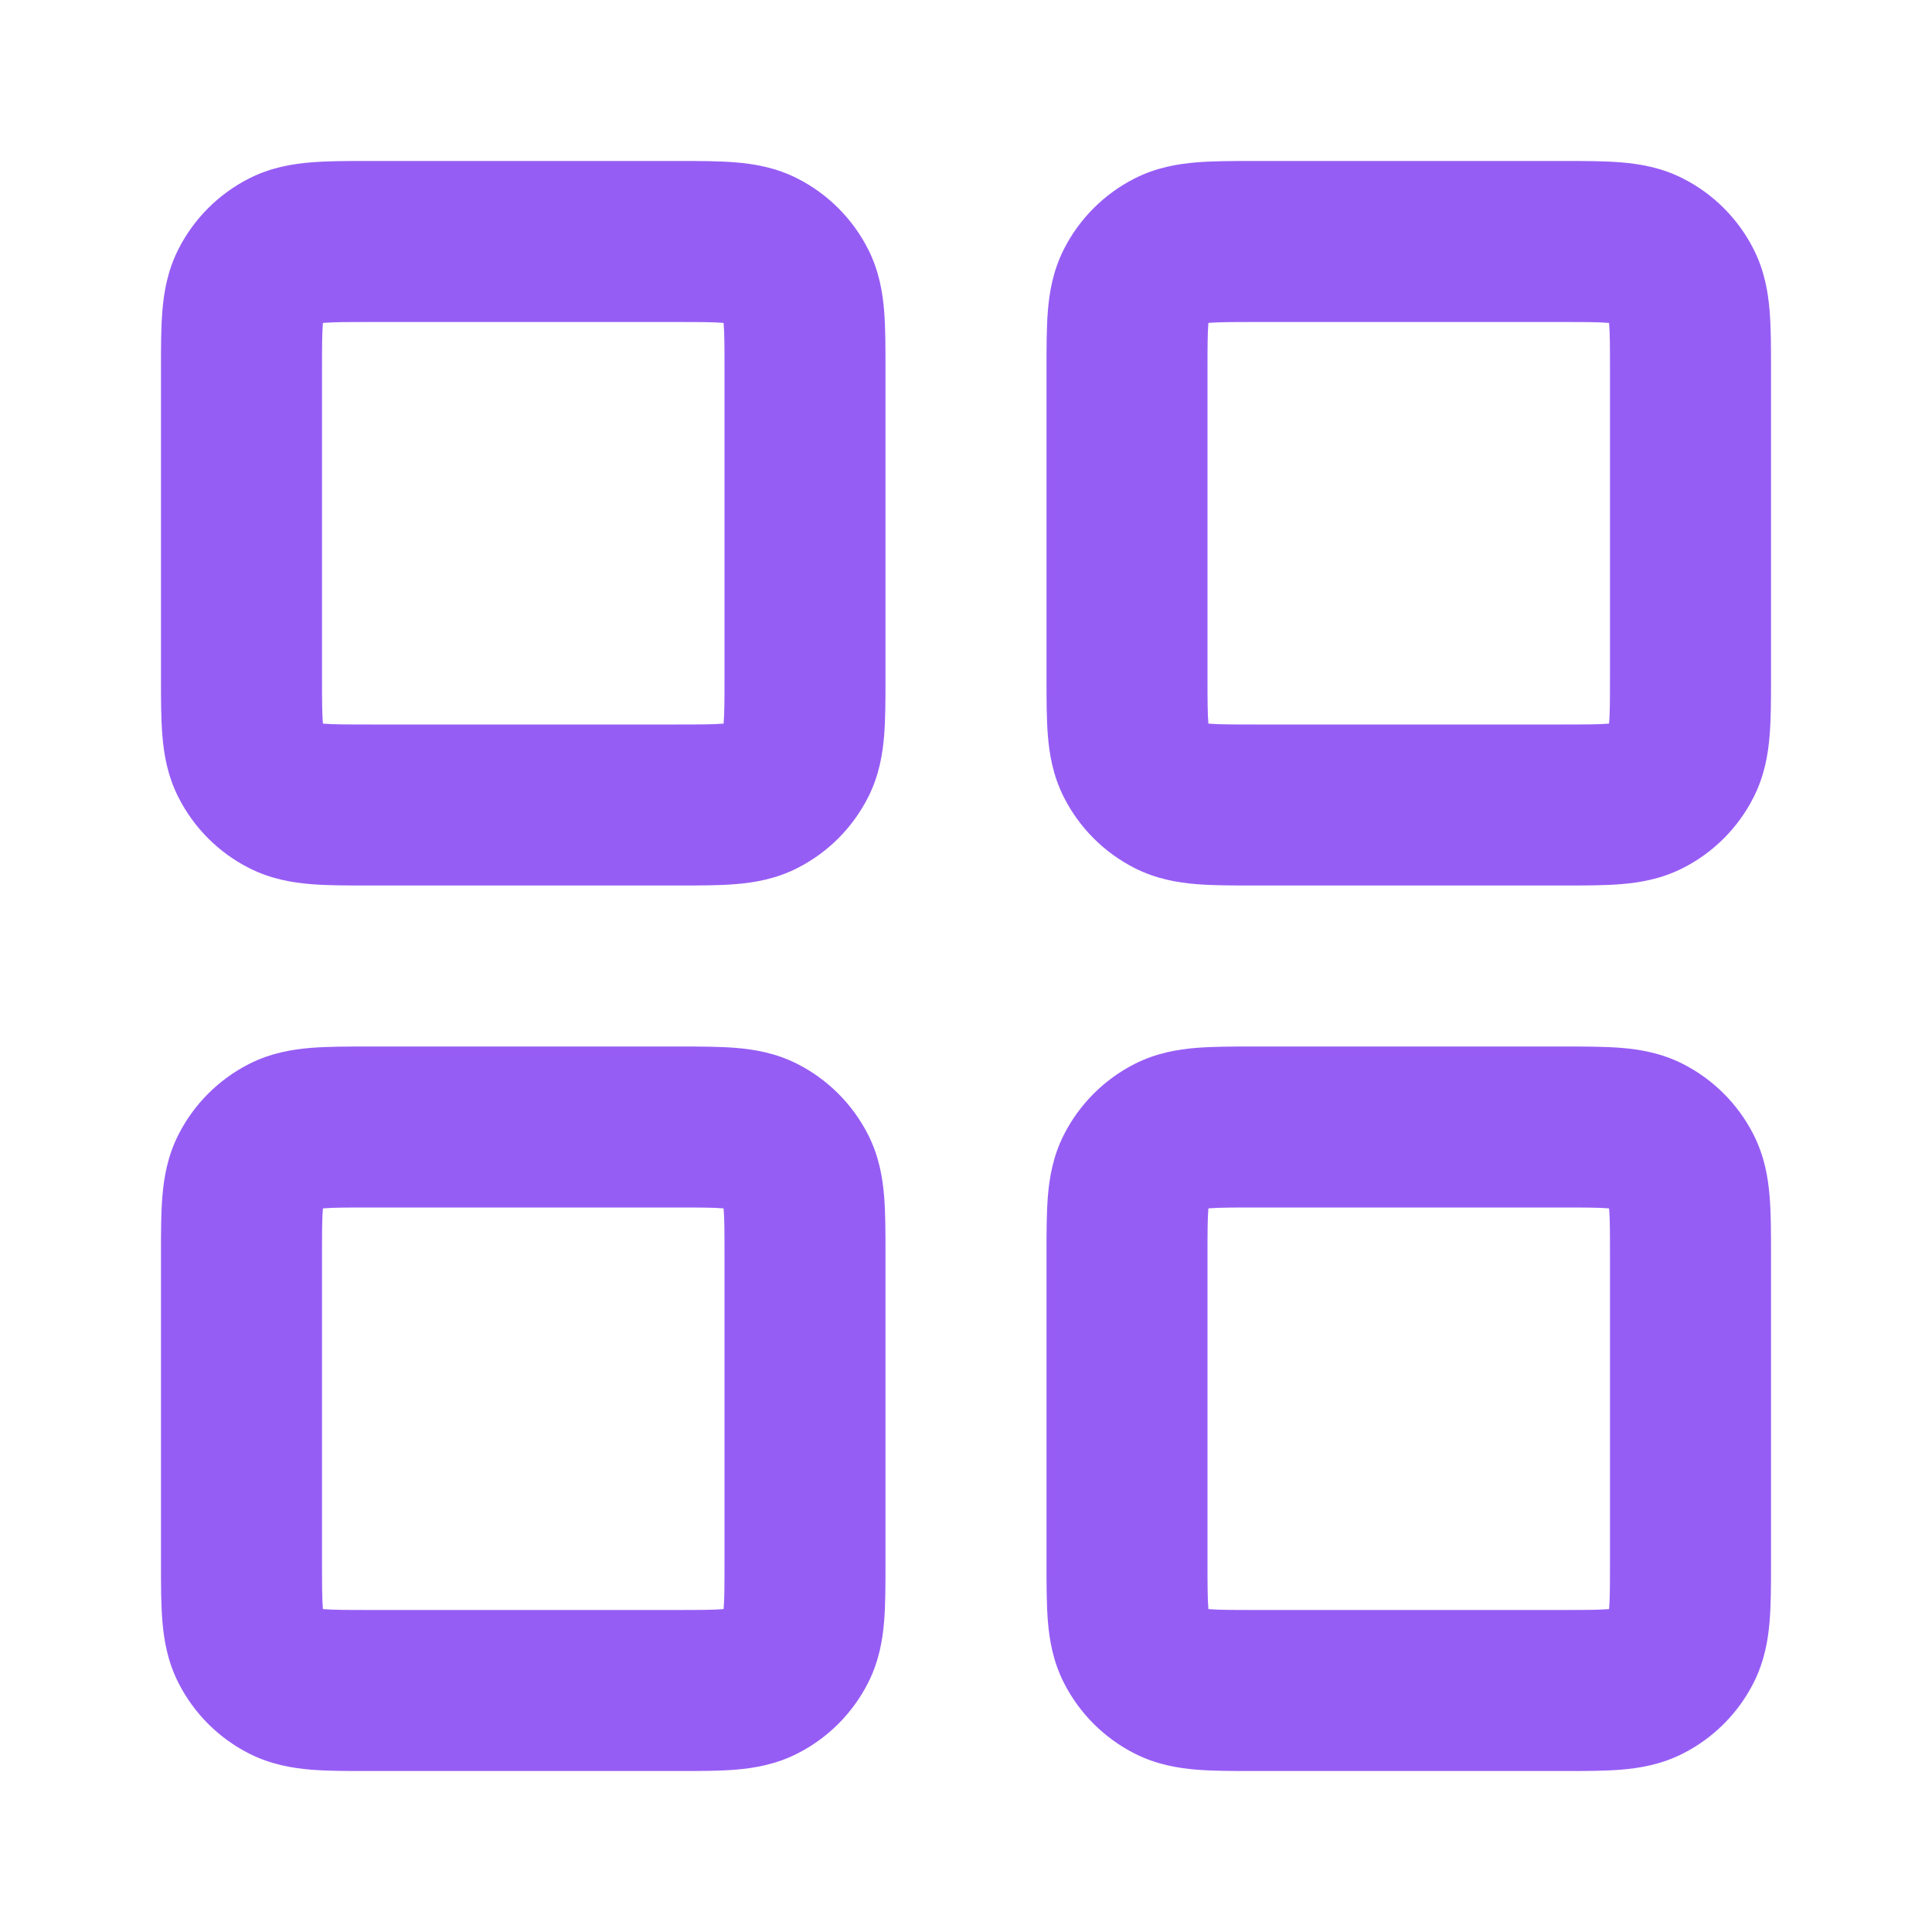 <svg width="40" height="40" viewBox="0 0 40 40" fill="none" xmlns="http://www.w3.org/2000/svg">
<path fill-rule="evenodd" clip-rule="evenodd" d="M7.614 3.333C7.631 3.333 7.649 3.333 7.667 3.333H14C14.018 3.333 14.036 3.333 14.053 3.333C14.474 3.333 14.883 3.333 15.23 3.362C15.611 3.393 16.061 3.466 16.513 3.697C17.14 4.016 17.65 4.526 17.97 5.153C18.201 5.606 18.274 6.055 18.305 6.436C18.333 6.783 18.333 7.193 18.333 7.614V14.053C18.333 14.474 18.333 14.883 18.305 15.23C18.274 15.611 18.201 16.061 17.97 16.513C17.65 17.141 17.14 17.651 16.513 17.97C16.061 18.201 15.611 18.274 15.23 18.305C14.883 18.334 14.474 18.333 14.053 18.333H7.614C7.193 18.333 6.783 18.334 6.436 18.305C6.055 18.274 5.606 18.201 5.153 17.97C4.526 17.651 4.016 17.141 3.697 16.513C3.466 16.061 3.393 15.611 3.362 15.23C3.333 14.883 3.333 14.474 3.333 14.053C3.333 14.036 3.333 14.018 3.333 14V7.667C3.333 7.649 3.333 7.631 3.333 7.614C3.333 7.193 3.333 6.783 3.362 6.436C3.393 6.055 3.466 5.606 3.697 5.153C4.016 4.526 4.526 4.016 5.153 3.697C5.606 3.466 6.055 3.393 6.436 3.362C6.783 3.333 7.193 3.333 7.614 3.333ZM6.686 6.686C6.685 6.693 6.684 6.7 6.684 6.708C6.668 6.902 6.667 7.173 6.667 7.667V14C6.667 14.494 6.668 14.765 6.684 14.959C6.684 14.967 6.685 14.974 6.686 14.981C6.693 14.982 6.7 14.982 6.708 14.983C6.902 14.999 7.172 15 7.667 15H14C14.494 15 14.765 14.999 14.959 14.983C14.967 14.982 14.974 14.982 14.981 14.981C14.982 14.974 14.982 14.967 14.983 14.959C14.999 14.765 15 14.494 15 14V7.667C15 7.173 14.999 6.902 14.983 6.708C14.982 6.7 14.982 6.693 14.981 6.686C14.974 6.685 14.967 6.685 14.959 6.684C14.765 6.668 14.494 6.667 14 6.667H7.667C7.172 6.667 6.902 6.668 6.708 6.684C6.7 6.685 6.693 6.685 6.686 6.686ZM25.947 3.333H32.386C32.807 3.333 33.217 3.333 33.564 3.362C33.945 3.393 34.394 3.466 34.847 3.697C35.474 4.016 35.984 4.526 36.303 5.153C36.534 5.606 36.607 6.055 36.638 6.436C36.667 6.783 36.667 7.193 36.667 7.614V14.053C36.667 14.474 36.667 14.883 36.638 15.23C36.607 15.611 36.534 16.061 36.303 16.513C35.984 17.141 35.474 17.651 34.847 17.97C34.394 18.201 33.945 18.274 33.564 18.305C33.217 18.334 32.807 18.333 32.386 18.333H25.947C25.526 18.333 25.117 18.334 24.77 18.305C24.389 18.274 23.939 18.201 23.487 17.97C22.86 17.651 22.35 17.141 22.03 16.513C21.799 16.061 21.726 15.611 21.695 15.23C21.667 14.883 21.667 14.474 21.667 14.053V7.614C21.667 7.193 21.667 6.783 21.695 6.436C21.726 6.055 21.799 5.606 22.03 5.153C22.35 4.526 22.86 4.016 23.487 3.697C23.939 3.466 24.389 3.393 24.77 3.362C25.117 3.333 25.526 3.333 25.947 3.333ZM25.019 6.686C25.018 6.693 25.018 6.7 25.017 6.708C25.001 6.902 25 7.173 25 7.667V14C25 14.494 25.001 14.765 25.017 14.959C25.018 14.967 25.018 14.974 25.019 14.981C25.026 14.982 25.033 14.982 25.041 14.983C25.235 14.999 25.506 15 26 15H32.333C32.828 15 33.098 14.999 33.292 14.983C33.3 14.982 33.307 14.982 33.314 14.981C33.315 14.974 33.316 14.967 33.316 14.959C33.332 14.765 33.333 14.494 33.333 14V7.667C33.333 7.173 33.332 6.902 33.316 6.708C33.316 6.7 33.315 6.693 33.314 6.686C33.307 6.685 33.3 6.685 33.292 6.684C33.098 6.668 32.828 6.667 32.333 6.667H26C25.506 6.667 25.235 6.668 25.041 6.684C25.033 6.685 25.026 6.685 25.019 6.686ZM7.614 21.667H14.053C14.474 21.667 14.883 21.667 15.23 21.695C15.611 21.726 16.061 21.799 16.513 22.03C17.14 22.35 17.65 22.86 17.97 23.487C18.201 23.939 18.274 24.389 18.305 24.77C18.333 25.117 18.333 25.526 18.333 25.947V32.386C18.333 32.807 18.333 33.217 18.305 33.564C18.274 33.945 18.201 34.394 17.97 34.847C17.65 35.474 17.14 35.984 16.513 36.303C16.061 36.534 15.611 36.607 15.23 36.639C14.883 36.667 14.474 36.667 14.053 36.667H7.613C7.193 36.667 6.783 36.667 6.436 36.639C6.055 36.607 5.606 36.534 5.153 36.303C4.526 35.984 4.016 35.474 3.697 34.847C3.466 34.394 3.393 33.945 3.362 33.564C3.333 33.217 3.333 32.807 3.333 32.386V25.947C3.333 25.526 3.333 25.117 3.362 24.77C3.393 24.389 3.466 23.939 3.697 23.487C4.016 22.86 4.526 22.35 5.153 22.03C5.606 21.799 6.055 21.726 6.436 21.695C6.783 21.667 7.193 21.667 7.614 21.667ZM6.686 25.019C6.685 25.026 6.684 25.033 6.684 25.041C6.668 25.235 6.667 25.506 6.667 26V32.333C6.667 32.828 6.668 33.098 6.684 33.292C6.684 33.3 6.685 33.307 6.686 33.314C6.693 33.315 6.7 33.316 6.708 33.316C6.902 33.332 7.172 33.333 7.667 33.333H14C14.494 33.333 14.765 33.332 14.959 33.316C14.967 33.316 14.974 33.315 14.981 33.314C14.982 33.307 14.982 33.3 14.983 33.292C14.999 33.098 15 32.828 15 32.333V26C15 25.506 14.999 25.235 14.983 25.041C14.982 25.033 14.982 25.026 14.981 25.019C14.974 25.018 14.967 25.018 14.959 25.017C14.765 25.001 14.494 25 14 25H7.667C7.172 25 6.902 25.001 6.708 25.017C6.7 25.018 6.693 25.018 6.686 25.019ZM25.947 21.667H32.386C32.807 21.667 33.217 21.667 33.564 21.695C33.945 21.726 34.394 21.799 34.847 22.03C35.474 22.35 35.984 22.86 36.303 23.487C36.534 23.939 36.607 24.389 36.638 24.77C36.667 25.117 36.667 25.526 36.667 25.947V32.387C36.667 32.807 36.667 33.217 36.638 33.564C36.607 33.945 36.534 34.394 36.303 34.847C35.984 35.474 35.474 35.984 34.847 36.303C34.394 36.534 33.945 36.607 33.564 36.639C33.217 36.667 32.807 36.667 32.386 36.667H25.947C25.526 36.667 25.116 36.667 24.77 36.639C24.389 36.607 23.939 36.534 23.487 36.303C22.86 35.984 22.35 35.474 22.03 34.847C21.799 34.394 21.726 33.945 21.695 33.564C21.667 33.217 21.667 32.807 21.667 32.386V25.947C21.667 25.526 21.667 25.117 21.695 24.77C21.726 24.389 21.799 23.939 22.03 23.487C22.35 22.86 22.86 22.35 23.487 22.03C23.939 21.799 24.389 21.726 24.77 21.695C25.117 21.667 25.526 21.667 25.947 21.667ZM25.019 25.019C25.018 25.026 25.018 25.033 25.017 25.041C25.001 25.235 25 25.506 25 26V32.333C25 32.828 25.001 33.098 25.017 33.292C25.018 33.3 25.018 33.307 25.019 33.314C25.026 33.315 25.033 33.316 25.041 33.316C25.235 33.332 25.506 33.333 26 33.333H32.333C32.828 33.333 33.098 33.332 33.292 33.316C33.3 33.316 33.307 33.315 33.314 33.314C33.315 33.307 33.316 33.3 33.316 33.292C33.332 33.098 33.333 32.828 33.333 32.333V26C33.333 25.506 33.332 25.235 33.316 25.041C33.316 25.033 33.315 25.026 33.314 25.019C33.307 25.018 33.3 25.018 33.292 25.017C33.098 25.001 32.828 25 32.333 25H26C25.506 25 25.235 25.001 25.041 25.017C25.033 25.018 25.026 25.018 25.019 25.019Z" fill="#965DF5"/>
</svg>

